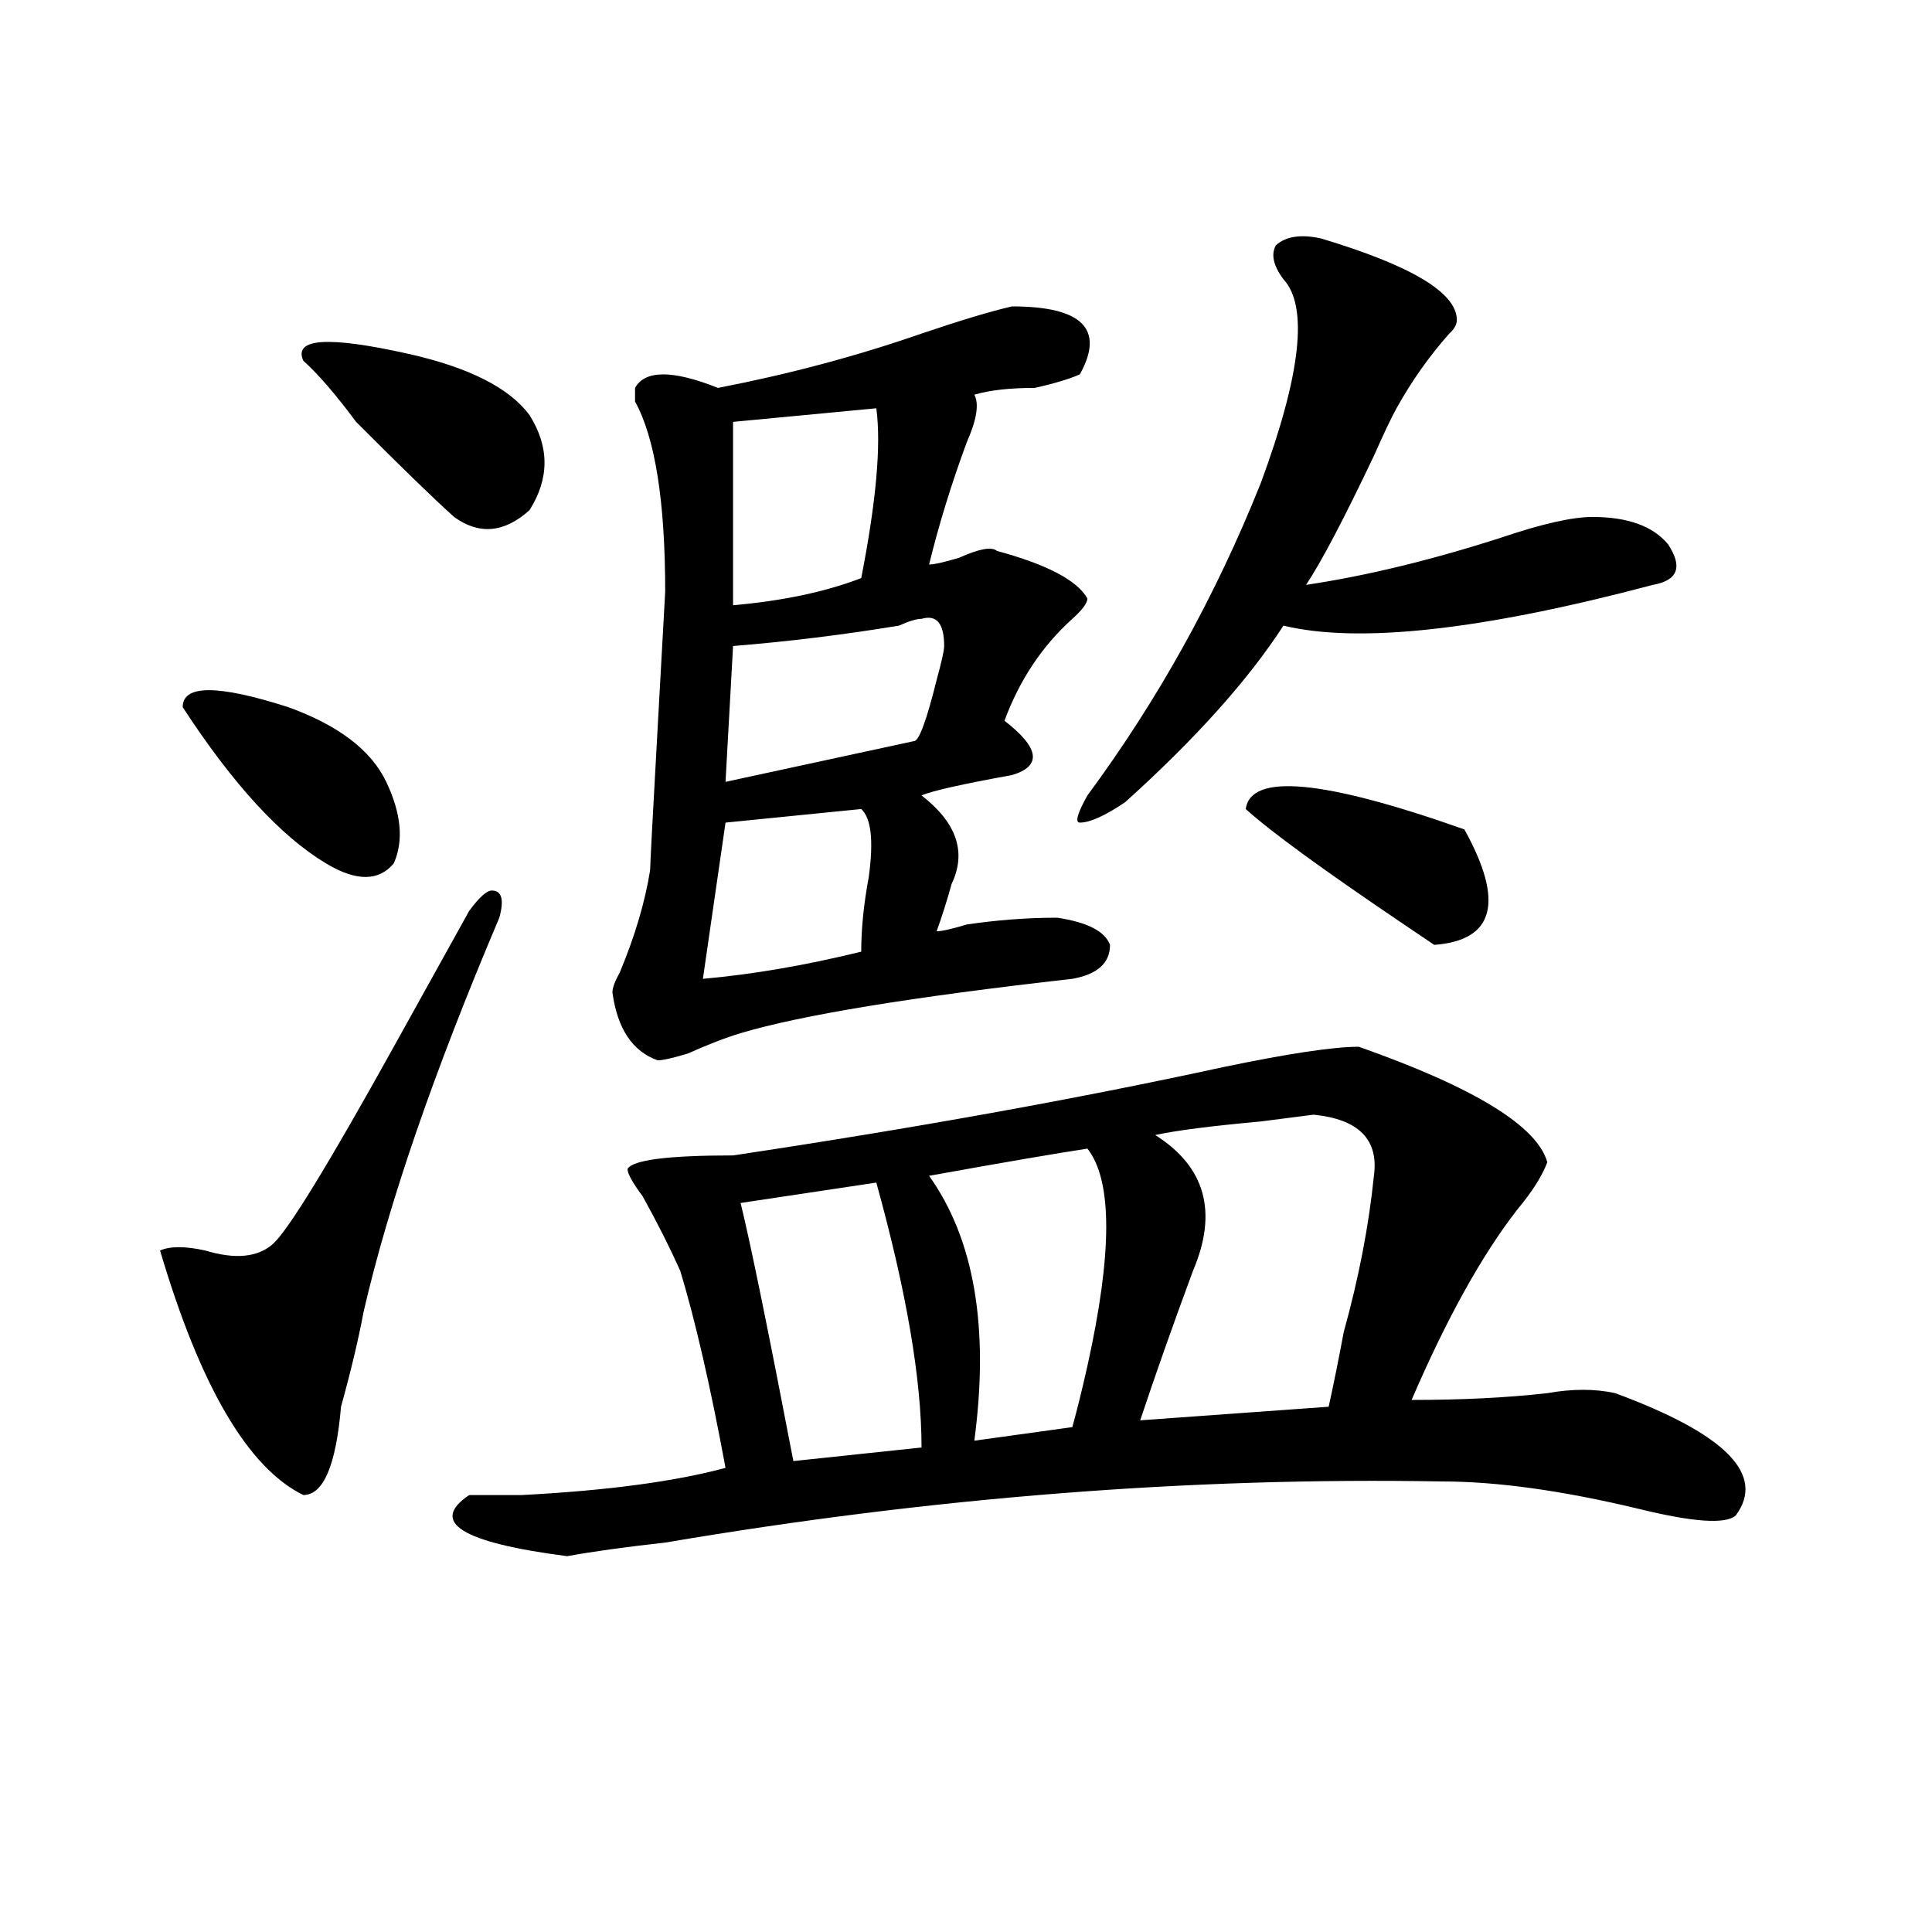 <?xml version="1.0" encoding="utf-8"?>
<!-- Generator: Adobe Illustrator 16.0.0, SVG Export Plug-In . SVG Version: 6.00 Build 0)  -->
<!DOCTYPE svg PUBLIC "-//W3C//DTD SVG 1.1//EN" "http://www.w3.org/Graphics/SVG/1.1/DTD/svg11.dtd">
<svg version="1.1" id="图层_1" xmlns="http://www.w3.org/2000/svg" xmlns:xlink="http://www.w3.org/1999/xlink" x="0px" y="0px"
	 width="1000px" height="1000px" viewBox="0 0 1000 1000" enable-background="new 0 0 1000 1000" xml:space="preserve">
<path d="M258.457,475c-33.841,79.706-57.255,147.656-70.242,203.906c-2.622,14.063-6.524,30.487-11.707,49.219
	c-2.622,30.487-9.146,45.703-19.512,45.703c-28.657-14.063-53.353-56.25-74.145-126.563c5.183-2.307,12.987-2.307,23.414,0
	c15.609,4.725,27.316,3.516,35.121-3.516s28.597-40.979,62.438-101.953c18.171-32.794,31.219-56.25,39.023-70.313
	c5.183-7.031,9.085-10.547,11.707-10.547C259.737,460.938,261.019,465.662,258.457,475z M94.559,366.016
	c0-11.7,18.171-11.7,54.633,0c25.976,9.394,42.926,22.303,50.73,38.672c7.805,16.425,9.085,30.487,3.902,42.188
	c-7.805,9.394-19.512,9.394-35.121,0C145.289,432.813,120.534,405.896,94.559,366.016z M274.066,214.844
	c10.366,16.425,10.366,32.85,0,49.219c-13.048,11.756-26.036,12.909-39.023,3.516c-10.427-9.338-27.316-25.763-50.73-49.219
	c-10.427-14.063-19.512-24.609-27.316-31.641c-5.243-11.7,12.987-12.854,54.633-3.516
	C242.848,190.234,263.64,200.781,274.066,214.844z M703.324,541.797c59.815,21.094,92.315,41.034,97.559,59.766
	c-2.622,7.031-7.805,15.271-15.609,24.609c-18.231,23.456-36.462,56.25-54.633,98.438c25.976,0,49.39-1.153,70.242-3.516
	c12.987-2.307,24.694-2.307,35.121,0c57.194,21.094,78.047,42.188,62.438,63.281c-5.243,4.725-22.134,3.516-50.73-3.516
	c-39.023-9.338-72.864-14.063-101.461-14.063c-130.118-2.307-264.079,8.24-401.941,31.641c-20.853,2.307-37.743,4.669-50.73,7.031
	c-54.633-7.031-71.583-17.578-50.73-31.641c7.805,0,16.89,0,27.316,0c44.206-2.307,79.327-7.031,105.363-14.063
	c-7.805-42.188-15.609-76.135-23.414-101.953c-5.243-11.7-11.707-24.609-19.512-38.672c-5.243-7.031-7.805-11.7-7.805-14.063
	c2.562-4.669,20.792-7.031,54.633-7.031c93.656-14.063,178.167-29.278,253.652-45.703
	C666.862,545.313,690.276,541.797,703.324,541.797z M523.816,158.594c36.401,0,48.108,11.756,35.121,35.156
	c-5.243,2.362-13.048,4.725-23.414,7.031c-13.048,0-23.414,1.209-31.219,3.516c2.562,4.725,1.28,12.909-3.902,24.609
	c-7.805,21.094-14.329,42.188-19.512,63.281c2.562,0,7.805-1.153,15.609-3.516c10.366-4.669,16.89-5.822,19.512-3.516
	c25.976,7.031,41.585,15.271,46.828,24.609c0,2.362-2.622,5.878-7.805,10.547c-15.609,14.063-27.316,31.641-35.121,52.734
	c18.171,14.063,19.512,23.456,3.902,28.125c-26.036,4.725-41.646,8.24-46.828,10.547c18.171,14.063,23.414,29.334,15.609,45.703
	c-2.622,9.394-5.243,17.578-7.805,24.609c2.562,0,7.805-1.153,15.609-3.516c15.609-2.307,31.219-3.516,46.828-3.516
	c15.609,2.362,24.694,7.031,27.316,14.063c0,9.394-6.524,15.271-19.512,17.578c-83.29,9.394-140.484,18.787-171.703,28.125
	c-7.805,2.362-16.95,5.878-27.316,10.547c-7.805,2.362-13.048,3.516-15.609,3.516c-13.048-4.669-20.853-16.369-23.414-35.156
	c0-2.307,1.28-5.822,3.902-10.547c7.805-18.731,12.987-36.31,15.609-52.734c0-2.307,1.28-26.916,3.902-73.828l3.902-70.313
	c0-46.856-5.243-79.65-15.609-98.438c0-2.307,0-4.669,0-7.031c5.183-9.338,19.512-9.338,42.926,0
	c36.401-7.031,71.522-16.369,105.363-28.125C497.78,165.625,513.39,160.956,523.816,158.594z M445.77,418.75l-70.242,7.031
	l-11.707,80.859c25.976-2.307,53.292-7.031,81.949-14.063c0-11.7,1.28-24.609,3.902-38.672
	C452.233,435.175,450.952,423.475,445.77,418.75z M488.695,334.375c0-11.7-3.902-16.369-11.707-14.063
	c-2.622,0-6.524,1.209-11.707,3.516c-28.657,4.725-57.255,8.24-85.852,10.547l-3.902,70.313l97.559-21.094
	c2.562,0,6.464-10.547,11.707-31.641C487.354,342.615,488.695,336.737,488.695,334.375z M453.574,211.328l-74.145,7.031v94.922
	c25.976-2.307,48.108-7.031,66.34-14.063C453.574,259.394,456.136,230.115,453.574,211.328z M453.574,612.109l-70.242,10.547
	c5.183,21.094,14.269,65.644,27.316,133.594l66.34-7.031C476.988,714.063,469.184,668.359,453.574,612.109z M562.84,594.531
	c-15.609,2.362-42.926,7.031-81.949,14.063c23.414,32.85,31.219,78.553,23.414,137.109l50.73-7.031
	c2.562-9.338,5.183-19.885,7.805-31.641C575.827,648.475,575.827,610.956,562.84,594.531z M683.813,123.438
	c46.828,14.063,70.242,28.125,70.242,42.188c0,2.362-1.341,4.725-3.902,7.031c-10.427,11.756-19.512,24.609-27.316,38.672
	c-2.622,4.725-6.524,12.909-11.707,24.609c-15.609,32.85-27.316,55.097-35.121,66.797c31.219-4.669,64.999-12.854,101.461-24.609
	c20.792-7.031,36.401-10.547,46.828-10.547c18.171,0,31.219,4.725,39.023,14.063c7.805,11.756,5.183,18.787-7.805,21.094
	c-88.474,23.456-152.191,30.487-191.215,21.094c-18.231,28.125-45.548,58.612-81.949,91.406
	c-10.427,7.031-18.231,10.547-23.414,10.547c-2.622,0-1.341-4.669,3.902-14.063C599.241,362.5,629.18,308.612,652.594,250
	c20.792-56.25,24.694-91.406,11.707-105.469c-5.243-7.031-6.524-12.854-3.902-17.578
	C665.581,122.284,673.386,121.131,683.813,123.438z M597.961,587.5c25.976,16.425,32.499,39.881,19.512,70.313
	c-10.427,28.125-19.512,53.943-27.316,77.344l97.559-7.031c2.562-11.7,5.183-24.609,7.805-38.672
	c7.805-28.125,12.987-55.041,15.609-80.859c2.562-18.731-7.805-29.278-31.219-31.641l-27.316,3.516
	C626.558,582.831,608.327,585.193,597.961,587.5z M757.957,429.297c20.792,37.519,15.609,57.459-15.609,59.766l-15.609-10.547
	c-41.646-28.125-68.962-48.01-81.949-59.766C647.351,400.019,685.093,403.534,757.957,429.297z"/>
</svg>
